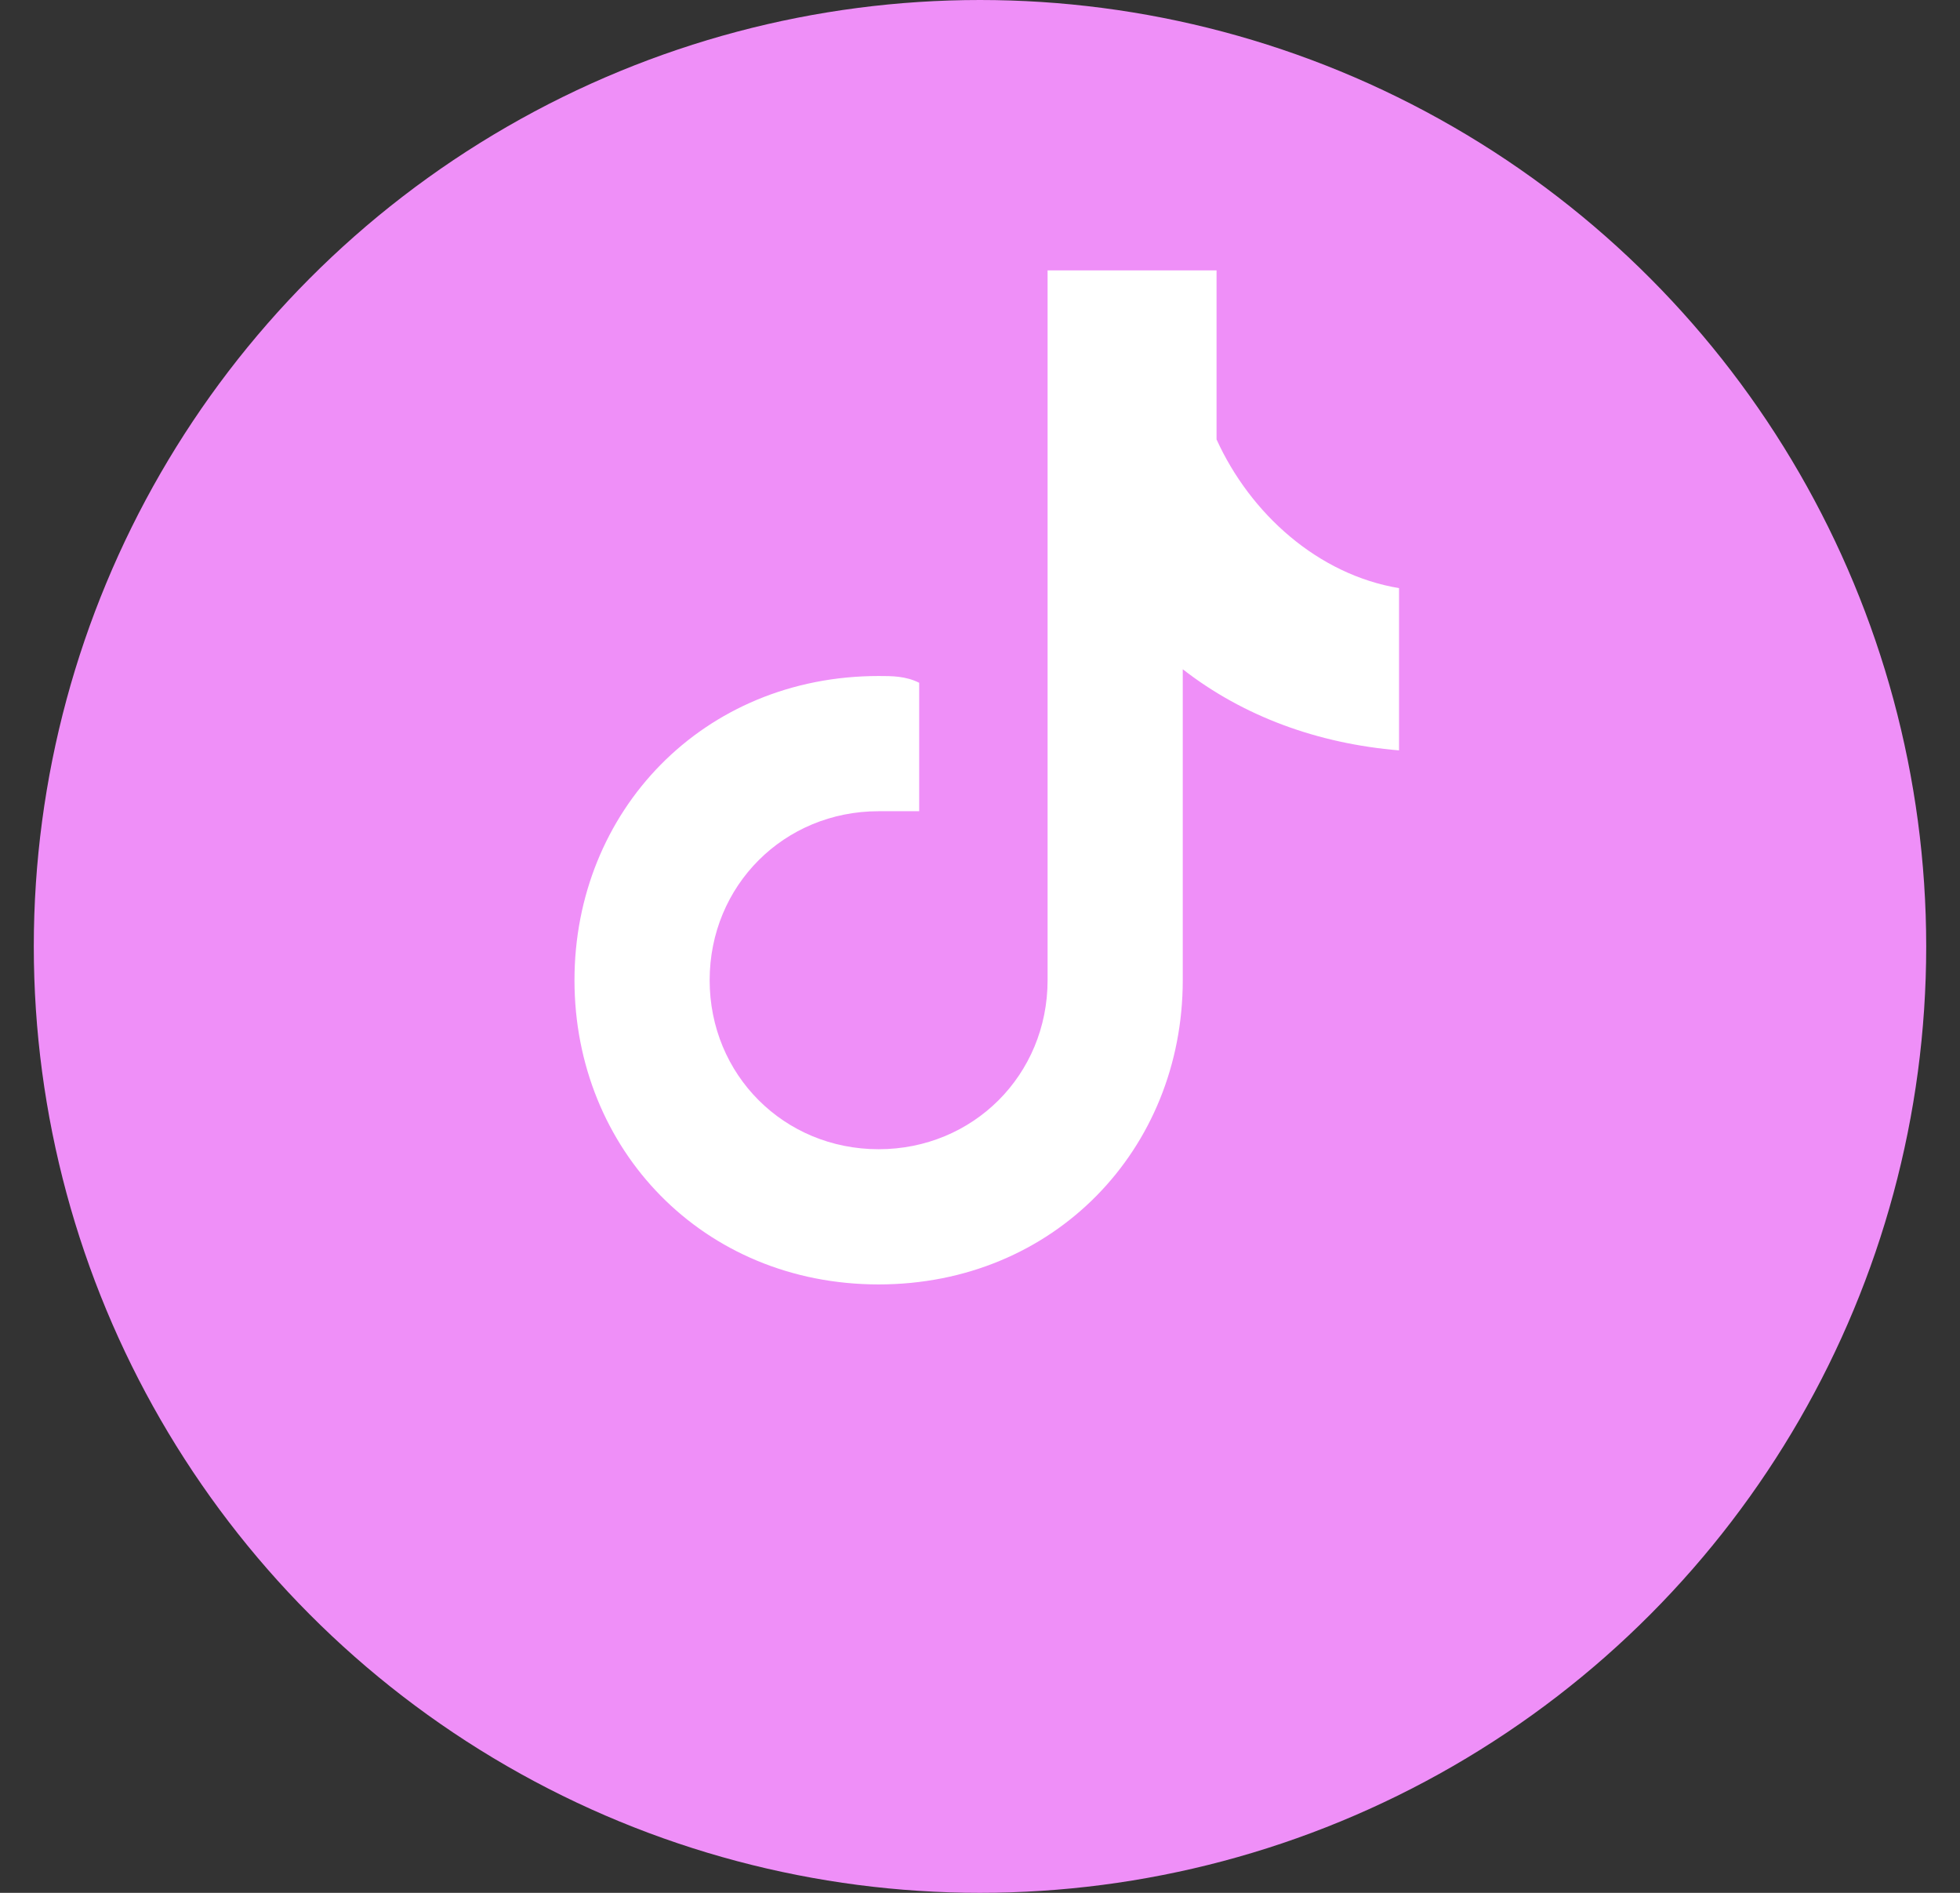 <svg xmlns="http://www.w3.org/2000/svg" width="29" height="28" viewBox="0 0 29 28" fill="none">
  <rect x="0" y="0" width="29" height="28" fill="#333333" stroke="none"/>
  <circle cx="14.5" cy="14" r="14" fill="#EF8FF8"/>
  <path fill="#FFFFFF" d="M18 6.5C18.5 7.6 19.5 8.5 20.7 8.7V11.1C19.5 11 18.4 10.6 17.5 9.9V14.5C17.5 17 15.6 19 13 19C10.4 19 8.5 17 8.5 14.5C8.5 12 10.4 10 13 10C13.2 10 13.4 10 13.6 10.1V12C13.4 12 13.3 12 13 12C11.6 12 10.5 13.1 10.5 14.5C10.5 15.9 11.6 17 13 17C14.4 17 15.5 15.9 15.5 14.5V4H18V6.5Z"/>
</svg>